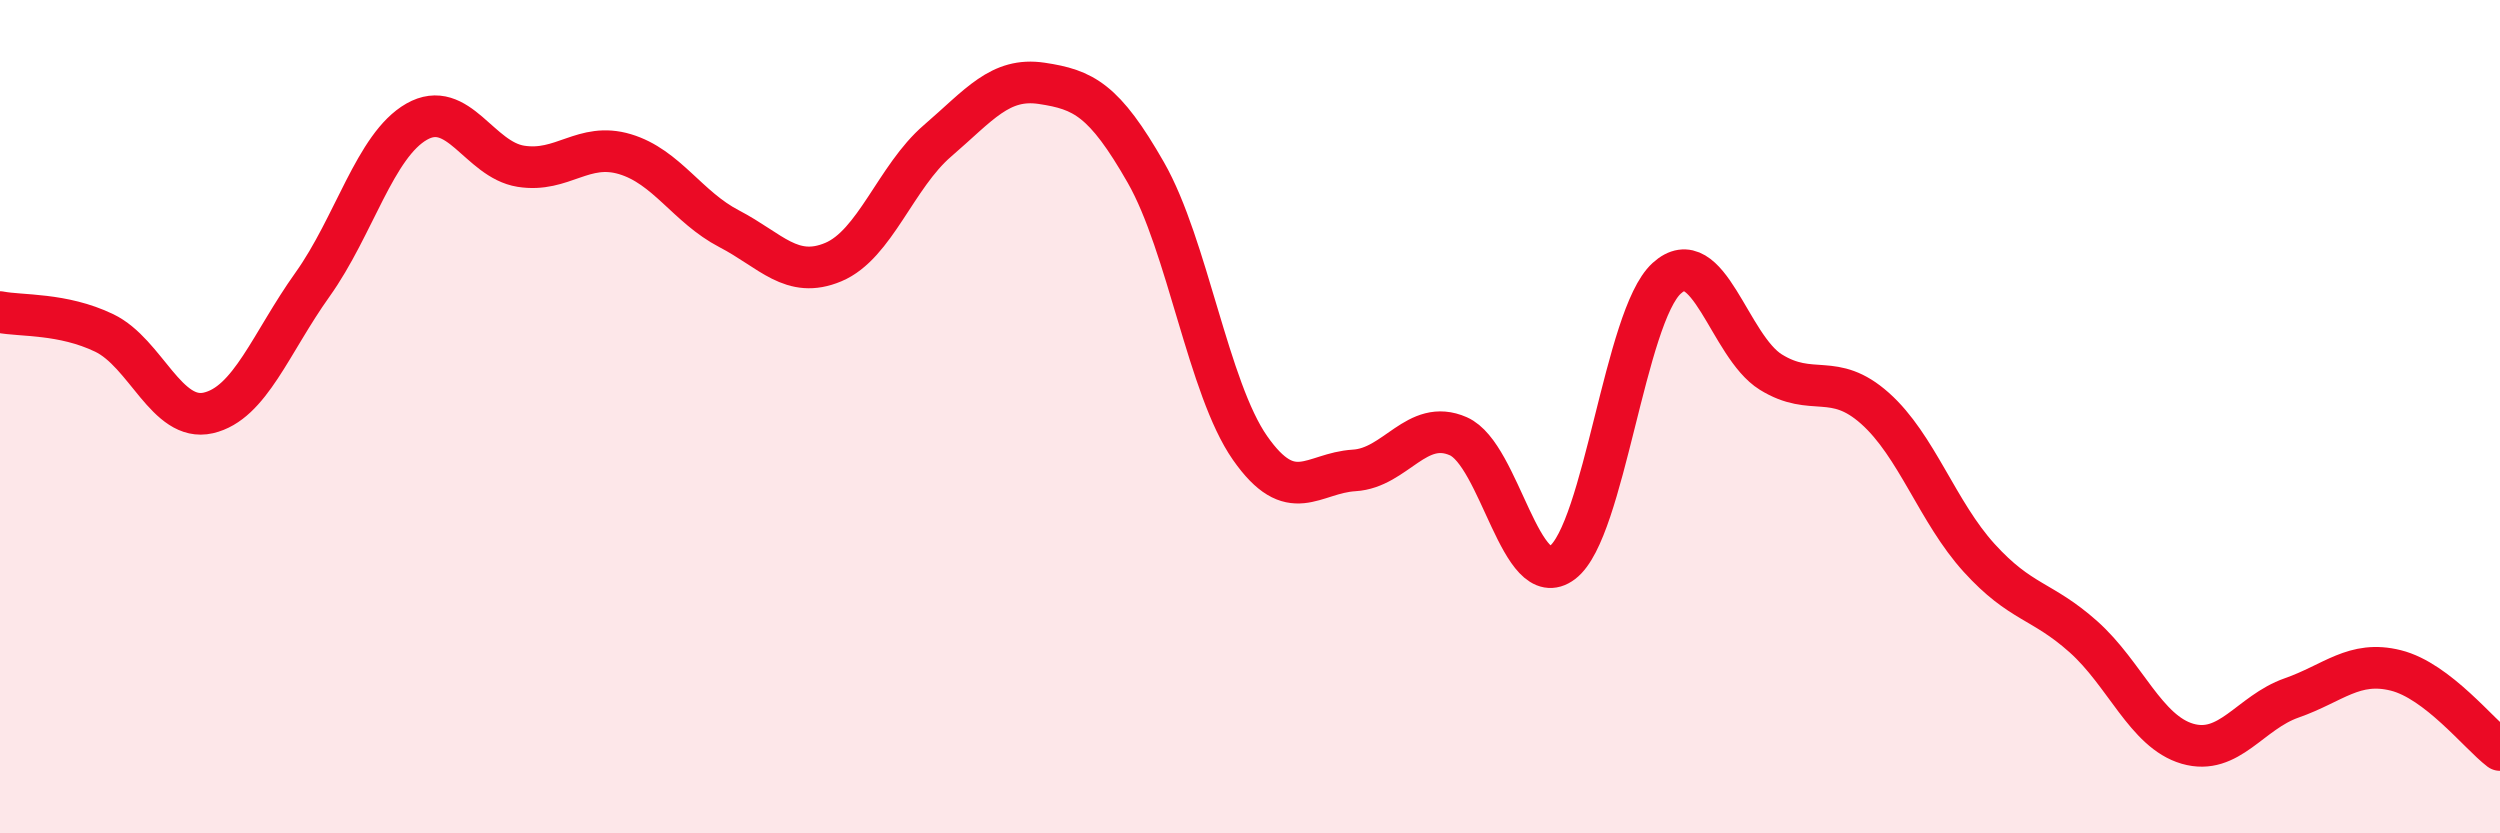 
    <svg width="60" height="20" viewBox="0 0 60 20" xmlns="http://www.w3.org/2000/svg">
      <path
        d="M 0,7.49 C 0.5,7.59 1.5,7.51 2.5,7.99 C 3.5,8.47 4,10.14 5,9.91 C 6,9.68 6.5,8.23 7.5,6.83 C 8.5,5.43 9,3.49 10,2.92 C 11,2.35 11.5,3.83 12.5,3.99 C 13.5,4.15 14,3.4 15,3.7 C 16,4 16.5,4.97 17.5,5.49 C 18.5,6.01 19,6.71 20,6.29 C 21,5.87 21.5,4.24 22.5,3.38 C 23.5,2.52 24,1.85 25,2 C 26,2.15 26.5,2.39 27.5,4.14 C 28.5,5.89 29,9.32 30,10.75 C 31,12.18 31.5,11.35 32.5,11.29 C 33.5,11.23 34,10.03 35,10.47 C 36,10.91 36.5,14.26 37.5,13.5 C 38.5,12.74 39,7.59 40,6.68 C 41,5.77 41.5,8.31 42.5,8.93 C 43.5,9.55 44,8.91 45,9.8 C 46,10.69 46.5,12.29 47.5,13.39 C 48.5,14.49 49,14.39 50,15.28 C 51,16.17 51.5,17.56 52.5,17.85 C 53.5,18.14 54,17.1 55,16.75 C 56,16.4 56.5,15.84 57.5,16.09 C 58.5,16.34 59.5,17.62 60,18L60 20L0 20Z"
        fill="#EB0A25"
        opacity="0.1"
        stroke-linecap="round"
        stroke-linejoin="round"
      />
      <path
        d="M 0,7.49 C 0.5,7.59 1.5,7.51 2.5,7.99 C 3.5,8.47 4,10.14 5,9.91 C 6,9.68 6.5,8.23 7.5,6.83 C 8.5,5.43 9,3.49 10,2.92 C 11,2.35 11.5,3.83 12.5,3.99 C 13.5,4.15 14,3.4 15,3.7 C 16,4 16.5,4.97 17.5,5.49 C 18.5,6.01 19,6.71 20,6.29 C 21,5.87 21.5,4.24 22.5,3.38 C 23.5,2.52 24,1.85 25,2 C 26,2.15 26.5,2.39 27.5,4.14 C 28.5,5.89 29,9.32 30,10.75 C 31,12.18 31.5,11.35 32.5,11.29 C 33.5,11.23 34,10.03 35,10.47 C 36,10.91 36.5,14.26 37.5,13.5 C 38.5,12.74 39,7.59 40,6.68 C 41,5.77 41.5,8.31 42.5,8.93 C 43.5,9.55 44,8.91 45,9.8 C 46,10.69 46.5,12.29 47.5,13.39 C 48.5,14.49 49,14.39 50,15.28 C 51,16.17 51.5,17.56 52.5,17.85 C 53.5,18.14 54,17.1 55,16.75 C 56,16.4 56.5,15.84 57.5,16.09 C 58.5,16.34 59.5,17.62 60,18"
        stroke="#EB0A25"
        stroke-width="1"
        fill="none"
        stroke-linecap="round"
        stroke-linejoin="round"
      />
    </svg>
  